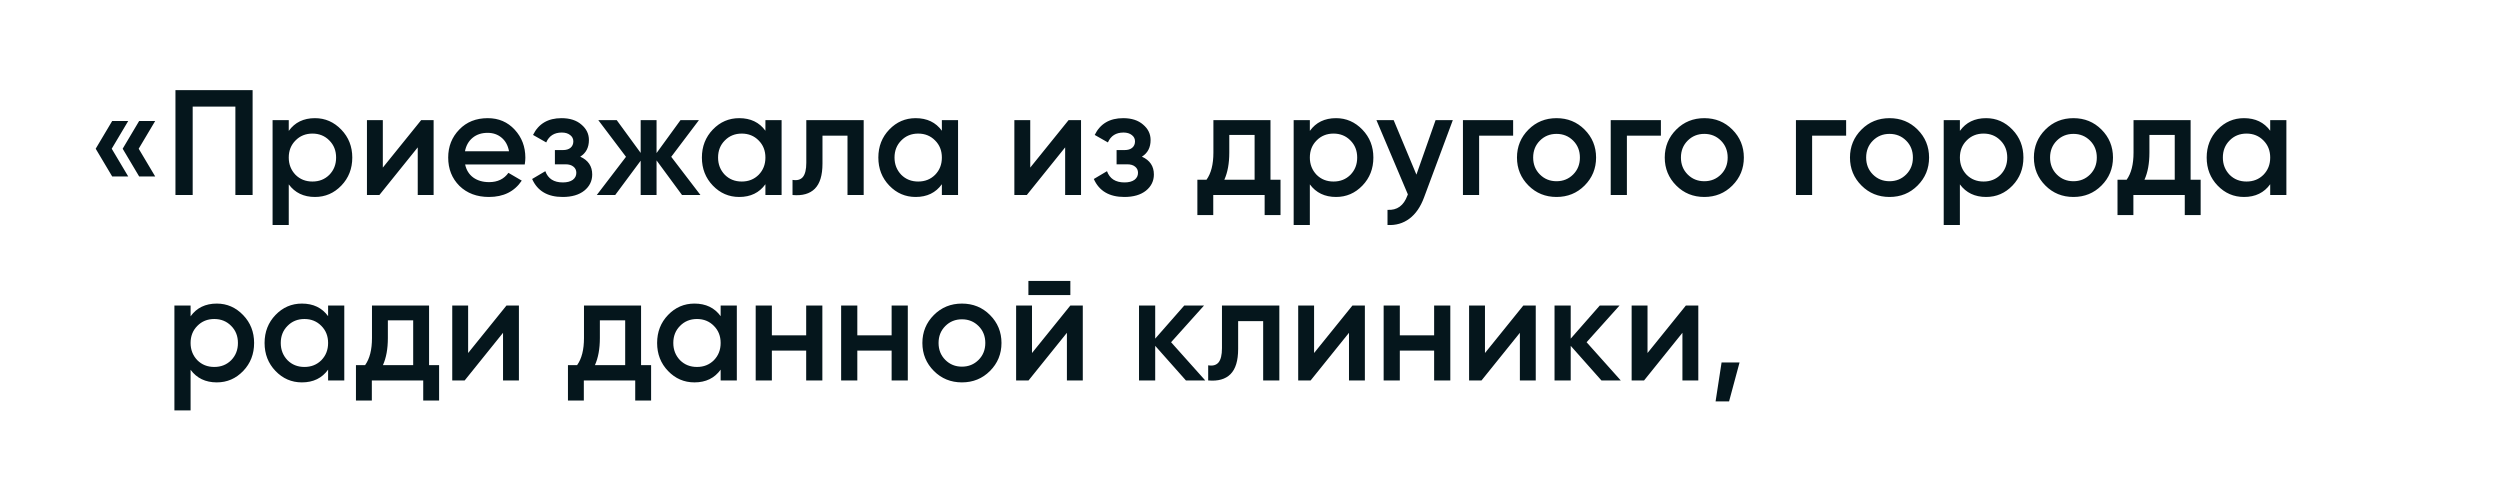 <?xml version="1.0" encoding="UTF-8"?> <svg xmlns="http://www.w3.org/2000/svg" width="391" height="77" viewBox="0 0 391 77" fill="none"><path d="M17.545 18.925H20.052L17.474 23.26L20.052 27.595H17.545L14.967 23.26L17.545 18.925ZM21.762 18.925H24.27L21.692 23.26L24.27 27.595H21.762L19.185 23.26L21.762 18.925ZM27.441 14.098H39.508V30.5H36.814V16.675H30.136V30.5H27.441V14.098ZM49.262 18.48C50.856 18.48 52.23 19.081 53.386 20.284C54.527 21.471 55.097 22.924 55.097 24.642C55.097 26.376 54.527 27.837 53.386 29.024C52.246 30.211 50.871 30.805 49.262 30.805C47.497 30.805 46.13 30.148 45.162 28.836V35.186H42.631V18.784H45.162V20.471C46.115 19.143 47.482 18.48 49.262 18.48ZM46.216 27.337C46.919 28.04 47.802 28.391 48.864 28.391C49.926 28.391 50.809 28.04 51.512 27.337C52.215 26.618 52.566 25.72 52.566 24.642C52.566 23.564 52.215 22.674 51.512 21.971C50.809 21.252 49.926 20.893 48.864 20.893C47.802 20.893 46.919 21.252 46.216 21.971C45.513 22.674 45.162 23.564 45.162 24.642C45.162 25.704 45.513 26.602 46.216 27.337ZM59.874 26.212L65.873 18.784H67.818V30.5H65.334V23.049L59.335 30.5H57.391V18.784H59.874V26.212ZM82.072 25.72H72.746C72.933 26.595 73.355 27.274 74.011 27.759C74.683 28.243 75.511 28.485 76.495 28.485C77.823 28.485 78.83 28.001 79.517 27.032L81.603 28.25C80.463 29.953 78.752 30.805 76.471 30.805C74.581 30.805 73.043 30.227 71.855 29.071C70.684 27.899 70.098 26.423 70.098 24.642C70.098 22.908 70.676 21.448 71.832 20.26C72.972 19.073 74.456 18.48 76.284 18.48C77.987 18.48 79.392 19.081 80.502 20.284C81.611 21.487 82.165 22.947 82.165 24.666C82.165 24.978 82.134 25.329 82.072 25.72ZM72.722 23.658H79.611C79.439 22.736 79.049 22.026 78.44 21.526C77.846 21.026 77.12 20.776 76.26 20.776C75.323 20.776 74.542 21.034 73.917 21.549C73.292 22.064 72.894 22.767 72.722 23.658ZM90.748 24.502C91.997 25.064 92.622 25.993 92.622 27.29C92.622 28.305 92.208 29.149 91.38 29.82C90.552 30.477 89.427 30.805 88.006 30.805C85.647 30.805 84.054 29.867 83.226 27.993L85.288 26.774C85.71 27.946 86.624 28.532 88.029 28.532C88.686 28.532 89.201 28.399 89.576 28.133C89.951 27.852 90.138 27.485 90.138 27.032C90.138 26.626 89.99 26.306 89.693 26.071C89.396 25.821 88.982 25.697 88.451 25.697H86.787V23.471H88.029C88.545 23.471 88.943 23.353 89.225 23.119C89.521 22.869 89.67 22.533 89.67 22.111C89.67 21.705 89.506 21.377 89.178 21.127C88.85 20.862 88.412 20.729 87.865 20.729C86.694 20.729 85.882 21.244 85.428 22.275L83.367 21.104C84.226 19.354 85.71 18.48 87.819 18.48C89.131 18.48 90.169 18.815 90.935 19.487C91.716 20.143 92.107 20.948 92.107 21.901C92.107 23.072 91.653 23.939 90.748 24.502ZM104.981 24.525L109.55 30.5H106.668L102.685 25.087V30.5H100.201V25.134L96.218 30.5H93.336L97.905 24.525L93.57 18.784H96.452L100.201 23.916V18.784H102.685V23.939L106.434 18.784H109.316L104.981 24.525ZM119.711 20.448V18.784H122.242V30.5H119.711V28.813C118.759 30.141 117.392 30.805 115.611 30.805C114.002 30.805 112.627 30.211 111.487 29.024C110.347 27.837 109.776 26.376 109.776 24.642C109.776 22.908 110.347 21.448 111.487 20.26C112.627 19.073 114.002 18.48 115.611 18.48C117.392 18.48 118.759 19.136 119.711 20.448ZM113.361 27.337C114.064 28.04 114.947 28.391 116.009 28.391C117.071 28.391 117.954 28.04 118.657 27.337C119.36 26.618 119.711 25.72 119.711 24.642C119.711 23.564 119.36 22.674 118.657 21.971C117.954 21.252 117.071 20.893 116.009 20.893C114.947 20.893 114.064 21.252 113.361 21.971C112.658 22.674 112.307 23.564 112.307 24.642C112.307 25.704 112.658 26.602 113.361 27.337ZM126.106 18.784H135.08V30.5H132.549V21.221H128.636V25.579C128.636 27.407 128.238 28.719 127.441 29.516C126.644 30.312 125.481 30.641 123.95 30.5V28.133C124.668 28.258 125.207 28.11 125.567 27.688C125.926 27.251 126.106 26.509 126.106 25.462V18.784ZM147.308 20.448V18.784H149.839V30.5H147.308V28.813C146.355 30.141 144.988 30.805 143.207 30.805C141.598 30.805 140.224 30.211 139.083 29.024C137.943 27.837 137.373 26.376 137.373 24.642C137.373 22.908 137.943 21.448 139.083 20.26C140.224 19.073 141.598 18.48 143.207 18.48C144.988 18.48 146.355 19.136 147.308 20.448ZM140.958 27.337C141.661 28.04 142.543 28.391 143.606 28.391C144.668 28.391 145.55 28.04 146.253 27.337C146.956 26.618 147.308 25.72 147.308 24.642C147.308 23.564 146.956 22.674 146.253 21.971C145.55 21.252 144.668 20.893 143.606 20.893C142.543 20.893 141.661 21.252 140.958 21.971C140.255 22.674 139.903 23.564 139.903 24.642C139.903 25.704 140.255 26.602 140.958 27.337ZM161.13 26.212L167.128 18.784H169.073V30.5H166.589V23.049L160.591 30.5H158.646V18.784H161.13V26.212ZM178.594 24.502C179.844 25.064 180.468 25.993 180.468 27.29C180.468 28.305 180.054 29.149 179.227 29.82C178.399 30.477 177.274 30.805 175.852 30.805C173.494 30.805 171.9 29.867 171.072 27.993L173.134 26.774C173.556 27.946 174.47 28.532 175.876 28.532C176.532 28.532 177.047 28.399 177.422 28.133C177.797 27.852 177.985 27.485 177.985 27.032C177.985 26.626 177.836 26.306 177.539 26.071C177.243 25.821 176.829 25.697 176.298 25.697H174.634V23.471H175.876C176.391 23.471 176.79 23.353 177.071 23.119C177.368 22.869 177.516 22.533 177.516 22.111C177.516 21.705 177.352 21.377 177.024 21.127C176.696 20.862 176.259 20.729 175.712 20.729C174.54 20.729 173.728 21.244 173.275 22.275L171.213 21.104C172.072 19.354 173.556 18.48 175.665 18.48C176.977 18.48 178.016 18.815 178.781 19.487C179.562 20.143 179.953 20.948 179.953 21.901C179.953 23.072 179.5 23.939 178.594 24.502ZM198.704 18.784V28.11H200.273V33.64H197.79V30.5H189.753V33.64H187.269V28.11H188.698C189.417 27.11 189.776 25.697 189.776 23.869V18.784H198.704ZM191.487 28.11H196.22V21.104H192.26V23.869C192.26 25.556 192.002 26.97 191.487 28.11ZM208.96 18.48C210.554 18.48 211.928 19.081 213.084 20.284C214.225 21.471 214.795 22.924 214.795 24.642C214.795 26.376 214.225 27.837 213.084 29.024C211.944 30.211 210.569 30.805 208.96 30.805C207.195 30.805 205.828 30.148 204.86 28.836V35.186H202.329V18.784H204.86V20.471C205.813 19.143 207.179 18.48 208.96 18.48ZM205.914 27.337C206.617 28.04 207.5 28.391 208.562 28.391C209.624 28.391 210.507 28.04 211.21 27.337C211.913 26.618 212.264 25.72 212.264 24.642C212.264 23.564 211.913 22.674 211.21 21.971C210.507 21.252 209.624 20.893 208.562 20.893C207.5 20.893 206.617 21.252 205.914 21.971C205.211 22.674 204.86 23.564 204.86 24.642C204.86 25.704 205.211 26.602 205.914 27.337ZM221.528 27.313L224.527 18.784H227.222L222.723 30.875C222.176 32.359 221.411 33.468 220.427 34.202C219.443 34.936 218.302 35.264 217.006 35.186V32.82C218.505 32.913 219.544 32.164 220.122 30.57L220.192 30.406L215.272 18.784H217.966L221.528 27.313ZM228.804 18.784H236.654V21.221H231.335V30.5H228.804V18.784ZM247.823 29.024C246.636 30.211 245.175 30.805 243.441 30.805C241.707 30.805 240.247 30.211 239.06 29.024C237.857 27.821 237.255 26.36 237.255 24.642C237.255 22.924 237.857 21.463 239.06 20.26C240.247 19.073 241.707 18.48 243.441 18.48C245.175 18.48 246.636 19.073 247.823 20.26C249.026 21.463 249.627 22.924 249.627 24.642C249.627 26.36 249.026 27.821 247.823 29.024ZM239.786 24.642C239.786 25.704 240.138 26.587 240.84 27.29C241.543 27.993 242.41 28.344 243.441 28.344C244.472 28.344 245.339 27.993 246.042 27.29C246.745 26.587 247.097 25.704 247.097 24.642C247.097 23.58 246.745 22.697 246.042 21.994C245.339 21.291 244.472 20.94 243.441 20.94C242.41 20.94 241.543 21.291 240.84 21.994C240.138 22.697 239.786 23.58 239.786 24.642ZM251.916 18.784H259.765V21.221H254.446V30.5H251.916V18.784ZM270.935 29.024C269.747 30.211 268.287 30.805 266.553 30.805C264.819 30.805 263.358 30.211 262.171 29.024C260.968 27.821 260.367 26.36 260.367 24.642C260.367 22.924 260.968 21.463 262.171 20.26C263.358 19.073 264.819 18.48 266.553 18.48C268.287 18.48 269.747 19.073 270.935 20.26C272.137 21.463 272.739 22.924 272.739 24.642C272.739 26.36 272.137 27.821 270.935 29.024ZM262.898 24.642C262.898 25.704 263.249 26.587 263.952 27.29C264.655 27.993 265.522 28.344 266.553 28.344C267.584 28.344 268.451 27.993 269.154 27.29C269.857 26.587 270.208 25.704 270.208 24.642C270.208 23.58 269.857 22.697 269.154 21.994C268.451 21.291 267.584 20.94 266.553 20.94C265.522 20.94 264.655 21.291 263.952 21.994C263.249 22.697 262.898 23.58 262.898 24.642ZM280.885 18.784H288.735V21.221H283.416V30.5H280.885V18.784ZM299.904 29.024C298.717 30.211 297.256 30.805 295.522 30.805C293.788 30.805 292.328 30.211 291.141 29.024C289.938 27.821 289.336 26.36 289.336 24.642C289.336 22.924 289.938 21.463 291.141 20.26C292.328 19.073 293.788 18.48 295.522 18.48C297.256 18.48 298.717 19.073 299.904 20.26C301.107 21.463 301.708 22.924 301.708 24.642C301.708 26.36 301.107 27.821 299.904 29.024ZM291.867 24.642C291.867 25.704 292.218 26.587 292.921 27.29C293.624 27.993 294.491 28.344 295.522 28.344C296.553 28.344 297.42 27.993 298.123 27.29C298.826 26.587 299.178 25.704 299.178 24.642C299.178 23.58 298.826 22.697 298.123 21.994C297.42 21.291 296.553 20.94 295.522 20.94C294.491 20.94 293.624 21.291 292.921 21.994C292.218 22.697 291.867 23.58 291.867 24.642ZM310.628 18.48C312.221 18.48 313.596 19.081 314.752 20.284C315.892 21.471 316.462 22.924 316.462 24.642C316.462 26.376 315.892 27.837 314.752 29.024C313.611 30.211 312.237 30.805 310.628 30.805C308.863 30.805 307.496 30.148 306.527 28.836V35.186H303.997V18.784H306.527V20.471C307.48 19.143 308.847 18.48 310.628 18.48ZM307.582 27.337C308.285 28.04 309.167 28.391 310.229 28.391C311.292 28.391 312.174 28.04 312.877 27.337C313.58 26.618 313.932 25.72 313.932 24.642C313.932 23.564 313.58 22.674 312.877 21.971C312.174 21.252 311.292 20.893 310.229 20.893C309.167 20.893 308.285 21.252 307.582 21.971C306.879 22.674 306.527 23.564 306.527 24.642C306.527 25.704 306.879 26.602 307.582 27.337ZM328.667 29.024C327.48 30.211 326.02 30.805 324.286 30.805C322.552 30.805 321.091 30.211 319.904 29.024C318.701 27.821 318.1 26.36 318.1 24.642C318.1 22.924 318.701 21.463 319.904 20.26C321.091 19.073 322.552 18.48 324.286 18.48C326.02 18.48 327.48 19.073 328.667 20.26C329.87 21.463 330.472 22.924 330.472 24.642C330.472 26.36 329.87 27.821 328.667 29.024ZM320.63 24.642C320.63 25.704 320.982 26.587 321.685 27.29C322.388 27.993 323.255 28.344 324.286 28.344C325.317 28.344 326.184 27.993 326.887 27.29C327.59 26.587 327.941 25.704 327.941 24.642C327.941 23.58 327.59 22.697 326.887 21.994C326.184 21.291 325.317 20.94 324.286 20.94C323.255 20.94 322.388 21.291 321.685 21.994C320.982 22.697 320.63 23.58 320.63 24.642ZM342.612 18.784V28.11H344.182V33.64H341.698V30.5H333.661V33.64H331.178V28.11H332.607C333.326 27.11 333.685 25.697 333.685 23.869V18.784H342.612ZM335.395 28.11H340.129V21.104H336.169V23.869C336.169 25.556 335.911 26.97 335.395 28.11ZM355.059 20.448V18.784H357.59V30.5H355.059V28.813C354.106 30.141 352.739 30.805 350.959 30.805C349.35 30.805 347.975 30.211 346.835 29.024C345.694 27.837 345.124 26.376 345.124 24.642C345.124 22.908 345.694 21.448 346.835 20.26C347.975 19.073 349.35 18.48 350.959 18.48C352.739 18.48 354.106 19.136 355.059 20.448ZM348.709 27.337C349.412 28.04 350.295 28.391 351.357 28.391C352.419 28.391 353.302 28.04 354.005 27.337C354.708 26.618 355.059 25.72 355.059 24.642C355.059 23.564 354.708 22.674 354.005 21.971C353.302 21.252 352.419 20.893 351.357 20.893C350.295 20.893 349.412 21.252 348.709 21.971C348.006 22.674 347.655 23.564 347.655 24.642C347.655 25.704 348.006 26.602 348.709 27.337ZM33.908 47.48C35.502 47.48 36.876 48.081 38.032 49.284C39.172 50.471 39.743 51.924 39.743 53.642C39.743 55.376 39.172 56.837 38.032 58.024C36.892 59.211 35.517 59.805 33.908 59.805C32.143 59.805 30.776 59.148 29.808 57.836V64.186H27.277V47.784H29.808V49.471C30.761 48.143 32.127 47.48 33.908 47.48ZM30.862 56.337C31.565 57.04 32.448 57.391 33.51 57.391C34.572 57.391 35.455 57.04 36.158 56.337C36.861 55.618 37.212 54.72 37.212 53.642C37.212 52.564 36.861 51.674 36.158 50.971C35.455 50.252 34.572 49.893 33.51 49.893C32.448 49.893 31.565 50.252 30.862 50.971C30.159 51.674 29.808 52.564 29.808 53.642C29.808 54.704 30.159 55.602 30.862 56.337ZM51.315 49.448V47.784H53.846V59.5H51.315V57.813C50.362 59.141 48.995 59.805 47.215 59.805C45.606 59.805 44.231 59.211 43.091 58.024C41.95 56.837 41.38 55.376 41.38 53.642C41.38 51.908 41.95 50.447 43.091 49.26C44.231 48.073 45.606 47.48 47.215 47.48C48.995 47.48 50.362 48.136 51.315 49.448ZM44.965 56.337C45.668 57.04 46.551 57.391 47.613 57.391C48.675 57.391 49.558 57.04 50.261 56.337C50.964 55.618 51.315 54.72 51.315 53.642C51.315 52.564 50.964 51.674 50.261 50.971C49.558 50.252 48.675 49.893 47.613 49.893C46.551 49.893 45.668 50.252 44.965 50.971C44.262 51.674 43.911 52.564 43.911 53.642C43.911 54.704 44.262 55.602 44.965 56.337ZM67.106 47.784V57.11H68.675V62.64H66.192V59.5H58.155V62.64H55.671V57.11H57.1C57.819 56.11 58.178 54.697 58.178 52.869V47.784H67.106ZM59.889 57.11H64.622V50.104H60.662V52.869C60.662 54.556 60.404 55.97 59.889 57.11ZM73.215 55.212L79.213 47.784H81.158V59.5H78.674V52.049L72.676 59.5H70.731V47.784H73.215V55.212ZM100.262 47.784V57.11H101.832V62.64H99.349V59.5H91.311V62.64H88.828V57.11H90.257C90.976 56.11 91.335 54.697 91.335 52.869V47.784H100.262ZM93.046 57.11H97.779V50.104H93.819V52.869C93.819 54.556 93.561 55.97 93.046 57.11ZM112.709 49.448V47.784H115.24V59.5H112.709V57.813C111.756 59.141 110.39 59.805 108.609 59.805C107 59.805 105.625 59.211 104.485 58.024C103.344 56.837 102.774 55.376 102.774 53.642C102.774 51.908 103.344 50.447 104.485 49.26C105.625 48.073 107 47.48 108.609 47.48C110.39 47.48 111.756 48.136 112.709 49.448ZM106.359 56.337C107.062 57.04 107.945 57.391 109.007 57.391C110.069 57.391 110.952 57.04 111.655 56.337C112.358 55.618 112.709 54.72 112.709 53.642C112.709 52.564 112.358 51.674 111.655 50.971C110.952 50.252 110.069 49.893 109.007 49.893C107.945 49.893 107.062 50.252 106.359 50.971C105.656 51.674 105.305 52.564 105.305 53.642C105.305 54.704 105.656 55.602 106.359 56.337ZM126.086 52.447V47.784H128.617V59.5H126.086V54.837H120.72V59.5H118.19V47.784H120.72V52.447H126.086ZM139.45 52.447V47.784H141.98V59.5H139.45V54.837H134.084V59.5H131.553V47.784H134.084V52.447H139.45ZM154.828 58.024C153.641 59.211 152.18 59.805 150.446 59.805C148.712 59.805 147.252 59.211 146.065 58.024C144.862 56.821 144.26 55.36 144.26 53.642C144.26 51.924 144.862 50.463 146.065 49.26C147.252 48.073 148.712 47.48 150.446 47.48C152.18 47.48 153.641 48.073 154.828 49.26C156.031 50.463 156.632 51.924 156.632 53.642C156.632 55.36 156.031 56.821 154.828 58.024ZM146.791 53.642C146.791 54.704 147.143 55.587 147.846 56.29C148.548 56.993 149.415 57.344 150.446 57.344C151.477 57.344 152.344 56.993 153.047 56.29C153.75 55.587 154.102 54.704 154.102 53.642C154.102 52.58 153.75 51.697 153.047 50.994C152.344 50.291 151.477 49.94 150.446 49.94C149.415 49.94 148.548 50.291 147.846 50.994C147.143 51.697 146.791 52.58 146.791 53.642ZM167.403 46.144H160.842V43.941H167.403V46.144ZM161.404 55.212L167.403 47.784H169.348V59.5H166.864V52.049L160.866 59.5H158.921V47.784H161.404V55.212ZM183.157 53.525L188.499 59.5H185.476L180.673 54.087V59.5H178.142V47.784H180.673V52.962L185.219 47.784H188.312L183.157 53.525ZM191.115 47.784H200.089V59.5H197.559V50.221H193.646V54.579C193.646 56.407 193.247 57.719 192.451 58.516C191.654 59.312 190.49 59.641 188.959 59.5V57.133C189.678 57.258 190.217 57.11 190.576 56.688C190.935 56.251 191.115 55.509 191.115 54.462V47.784ZM205.522 55.212L211.521 47.784H213.466V59.5H210.982V52.049L204.983 59.5H203.038V47.784H205.522V55.212ZM224.298 52.447V47.784H226.829V59.5H224.298V54.837H218.932V59.5H216.402V47.784H218.932V52.447H224.298ZM232.249 55.212L238.248 47.784H240.192V59.5H237.709V52.049L231.71 59.5H229.765V47.784H232.249V55.212ZM248.143 53.525L253.486 59.5H250.463L245.659 54.087V59.5H243.129V47.784H245.659V52.962L250.205 47.784H253.298L248.143 53.525ZM257.672 55.212L263.67 47.784H265.615V59.5H263.131V52.049L257.133 59.5H255.188V47.784H257.672V55.212ZM269.254 56.688H272.066L270.426 62.781H268.317L269.254 56.688Z" fill="#05161C"></path></svg> 